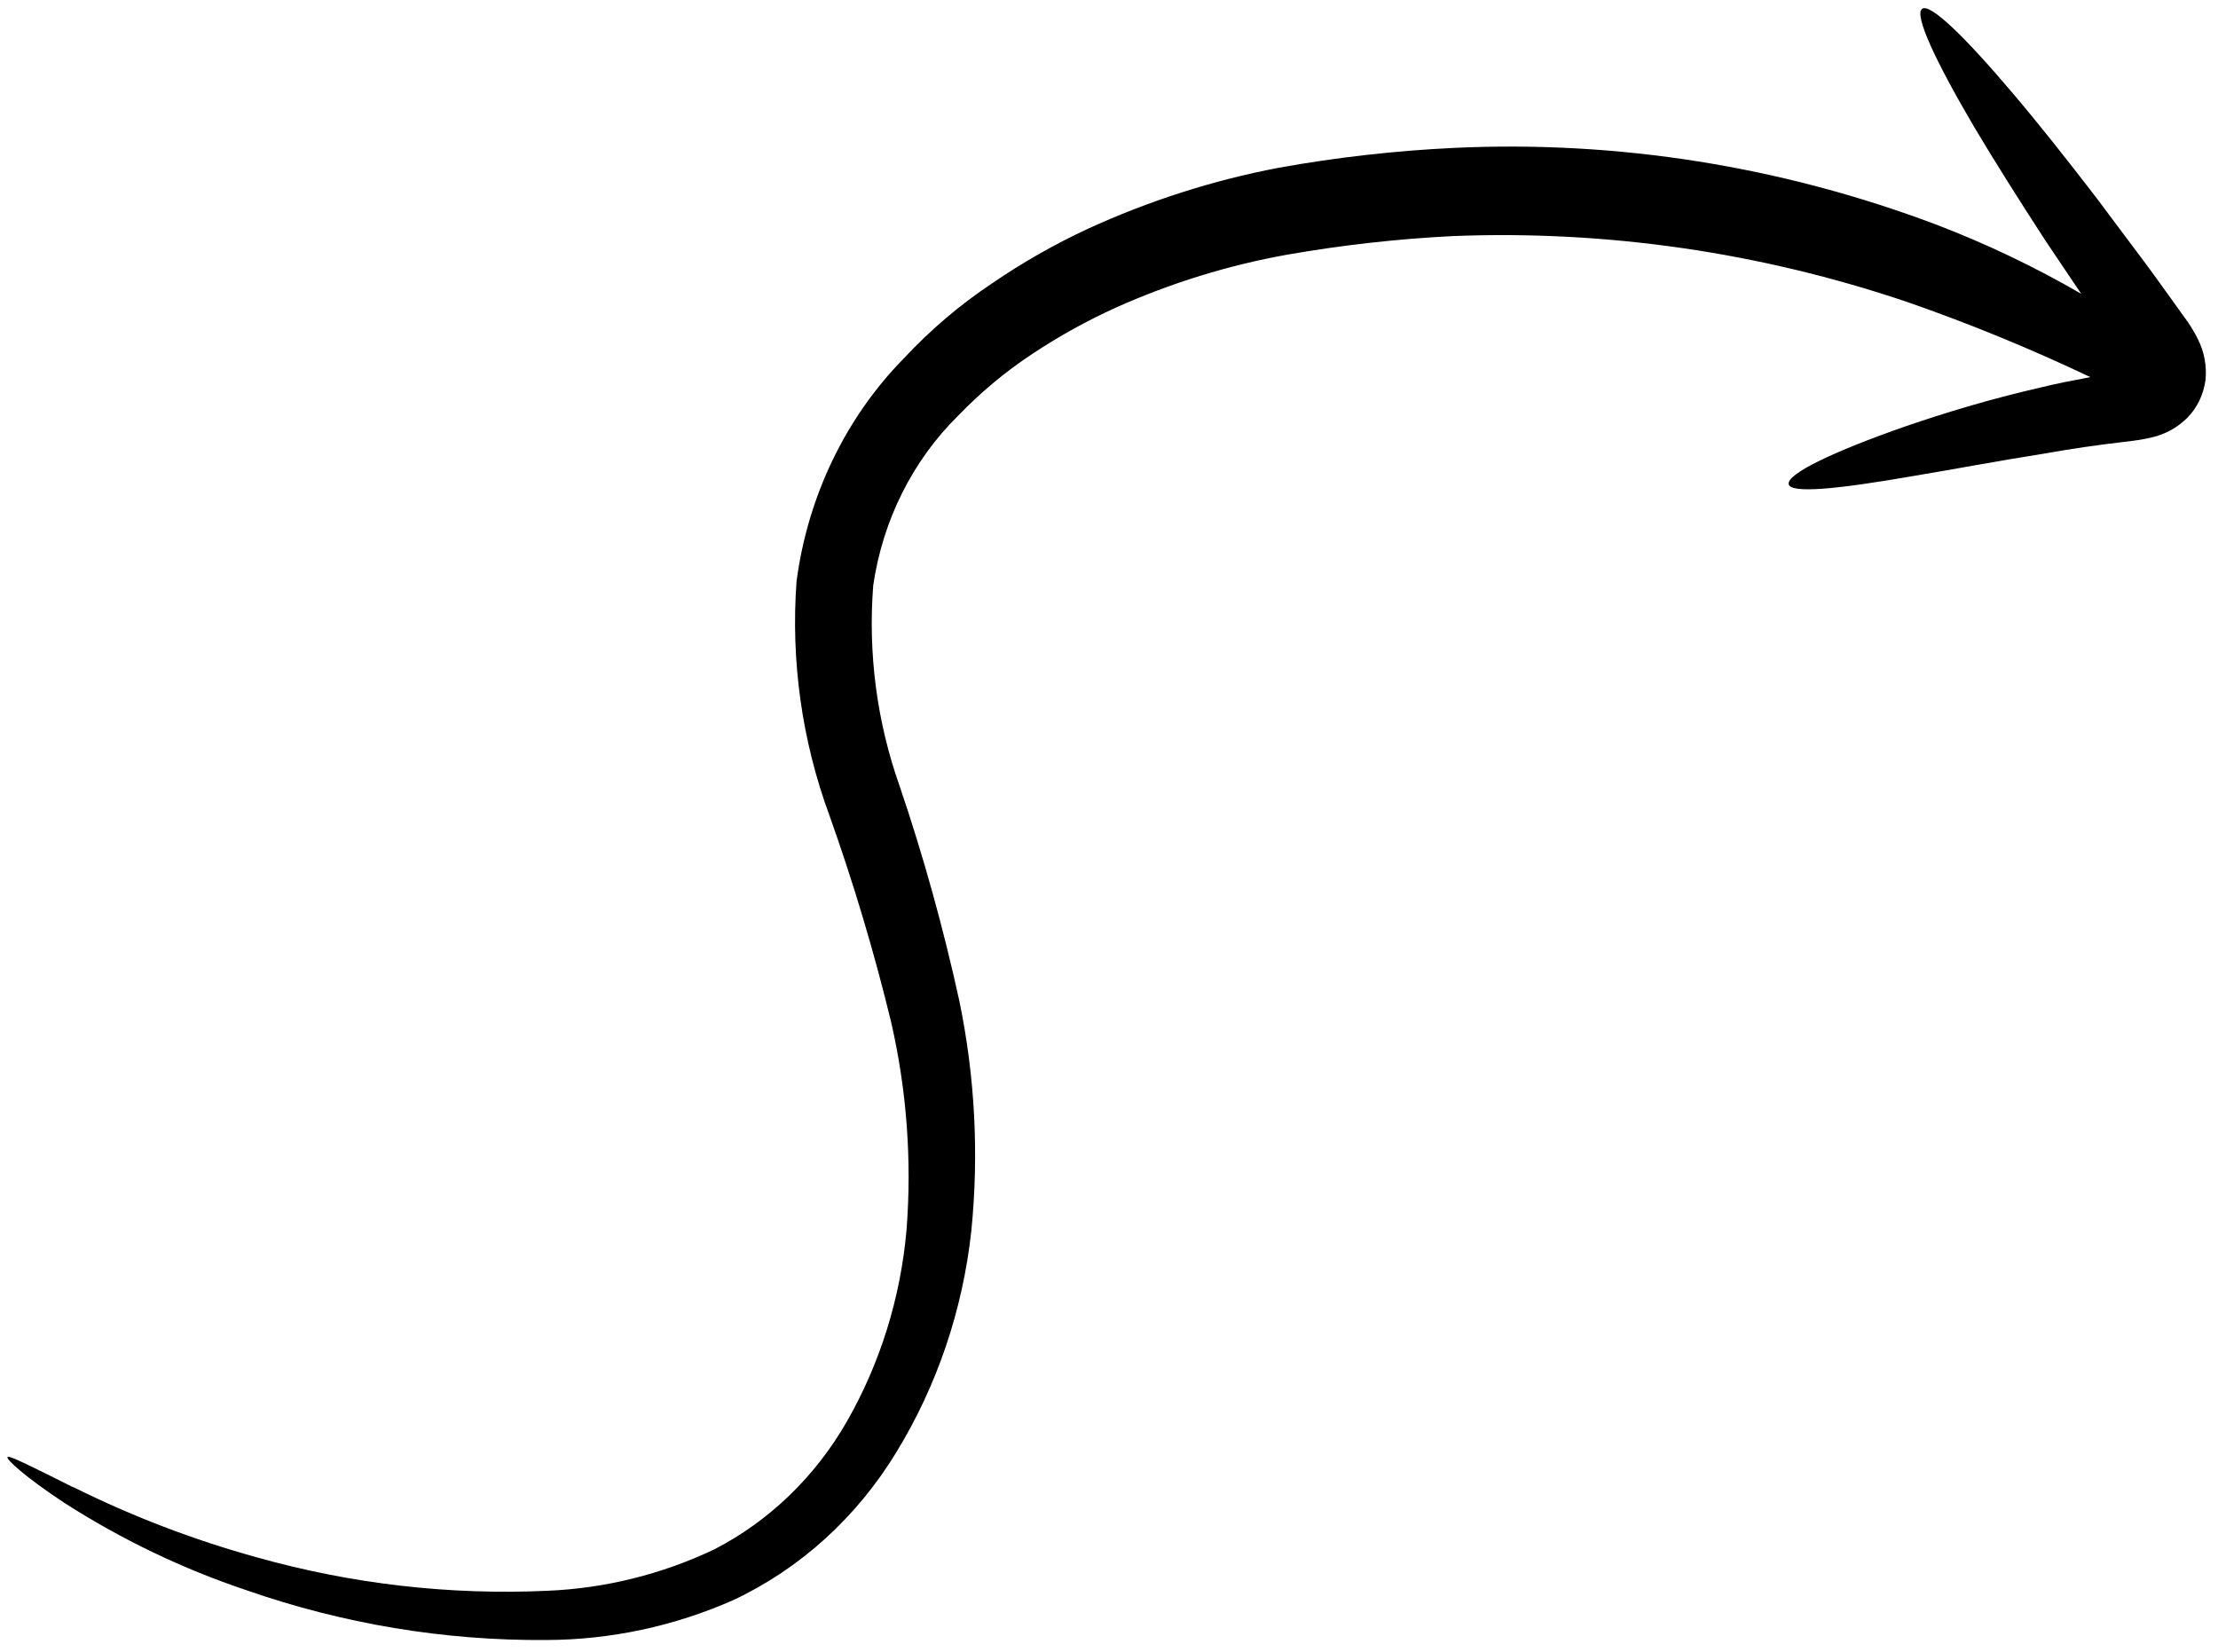 <?xml version="1.0" encoding="UTF-8"?> <svg xmlns="http://www.w3.org/2000/svg" width="141" height="105" viewBox="0 0 141 105" fill="none"><path d="M4.629 94.519C8.39 96.39 12.305 97.889 16.323 98.998C22.346 100.693 28.573 101.41 34.791 101.125C38.446 100.974 42.036 100.087 45.372 98.511C48.876 96.717 51.815 93.888 53.838 90.362C55.959 86.654 57.257 82.479 57.632 78.153C57.972 73.726 57.638 69.267 56.644 64.947C55.565 60.504 54.257 56.127 52.727 51.834C50.982 47.104 50.267 42.02 50.636 36.965C51.347 31.557 53.746 26.566 57.451 22.788C59.149 20.965 61.041 19.358 63.089 17.998C65.013 16.682 67.033 15.531 69.131 14.556C73.023 12.769 77.097 11.464 81.274 10.667C84.97 10.001 88.703 9.578 92.45 9.401C102.847 8.915 113.243 10.568 123.064 14.269C126.246 15.483 129.335 16.956 132.304 18.676C131.519 17.508 130.756 16.384 130.035 15.305C128.306 12.643 126.725 10.137 125.473 8.026C122.99 3.802 121.695 0.972 122.181 0.569C122.666 0.166 124.838 2.246 127.976 5.955C129.544 7.799 131.336 10.058 133.287 12.597C134.22 13.856 135.259 15.227 136.308 16.632C136.817 17.328 137.347 18.047 137.867 18.778L138.662 19.89L139.086 20.474C139.318 20.814 139.527 21.171 139.712 21.542C140.126 22.344 140.298 23.261 140.204 24.168C140.082 25.072 139.682 25.907 139.066 26.544C138.428 27.182 137.634 27.619 136.774 27.807C136.394 27.9 136.009 27.97 135.622 28.017L134.998 28.095C133.285 28.293 131.636 28.536 130.082 28.813C126.942 29.311 124.077 29.855 121.667 30.253C116.846 31.095 113.78 31.403 113.705 30.763C113.629 30.123 116.44 28.738 121.206 27.077C123.584 26.263 126.448 25.383 129.693 24.639C130.718 24.383 131.797 24.183 132.886 23.973C129.079 22.163 125.186 20.566 121.222 19.19C111.88 16.033 102.098 14.618 92.313 15.01C88.801 15.188 85.302 15.582 81.835 16.188C78.083 16.86 74.419 17.993 70.917 19.563C69.088 20.394 67.322 21.372 65.635 22.491C63.928 23.617 62.342 24.938 60.905 26.43C58.017 29.276 56.117 33.072 55.512 37.211C55.174 41.536 55.746 45.89 57.186 49.959C58.701 54.42 59.966 58.971 60.977 63.587C61.98 68.406 62.24 73.363 61.746 78.263C61.2 83.272 59.574 88.074 56.993 92.299C54.474 96.451 50.863 99.726 46.605 101.723C42.842 103.383 38.805 104.243 34.724 104.255C28.25 104.304 21.808 103.233 15.65 101.083C11.606 99.728 7.725 97.866 4.092 95.538C1.572 93.873 0.364 92.748 0.48 92.625C0.596 92.502 2.025 93.234 4.693 94.564" fill="black"></path></svg> 